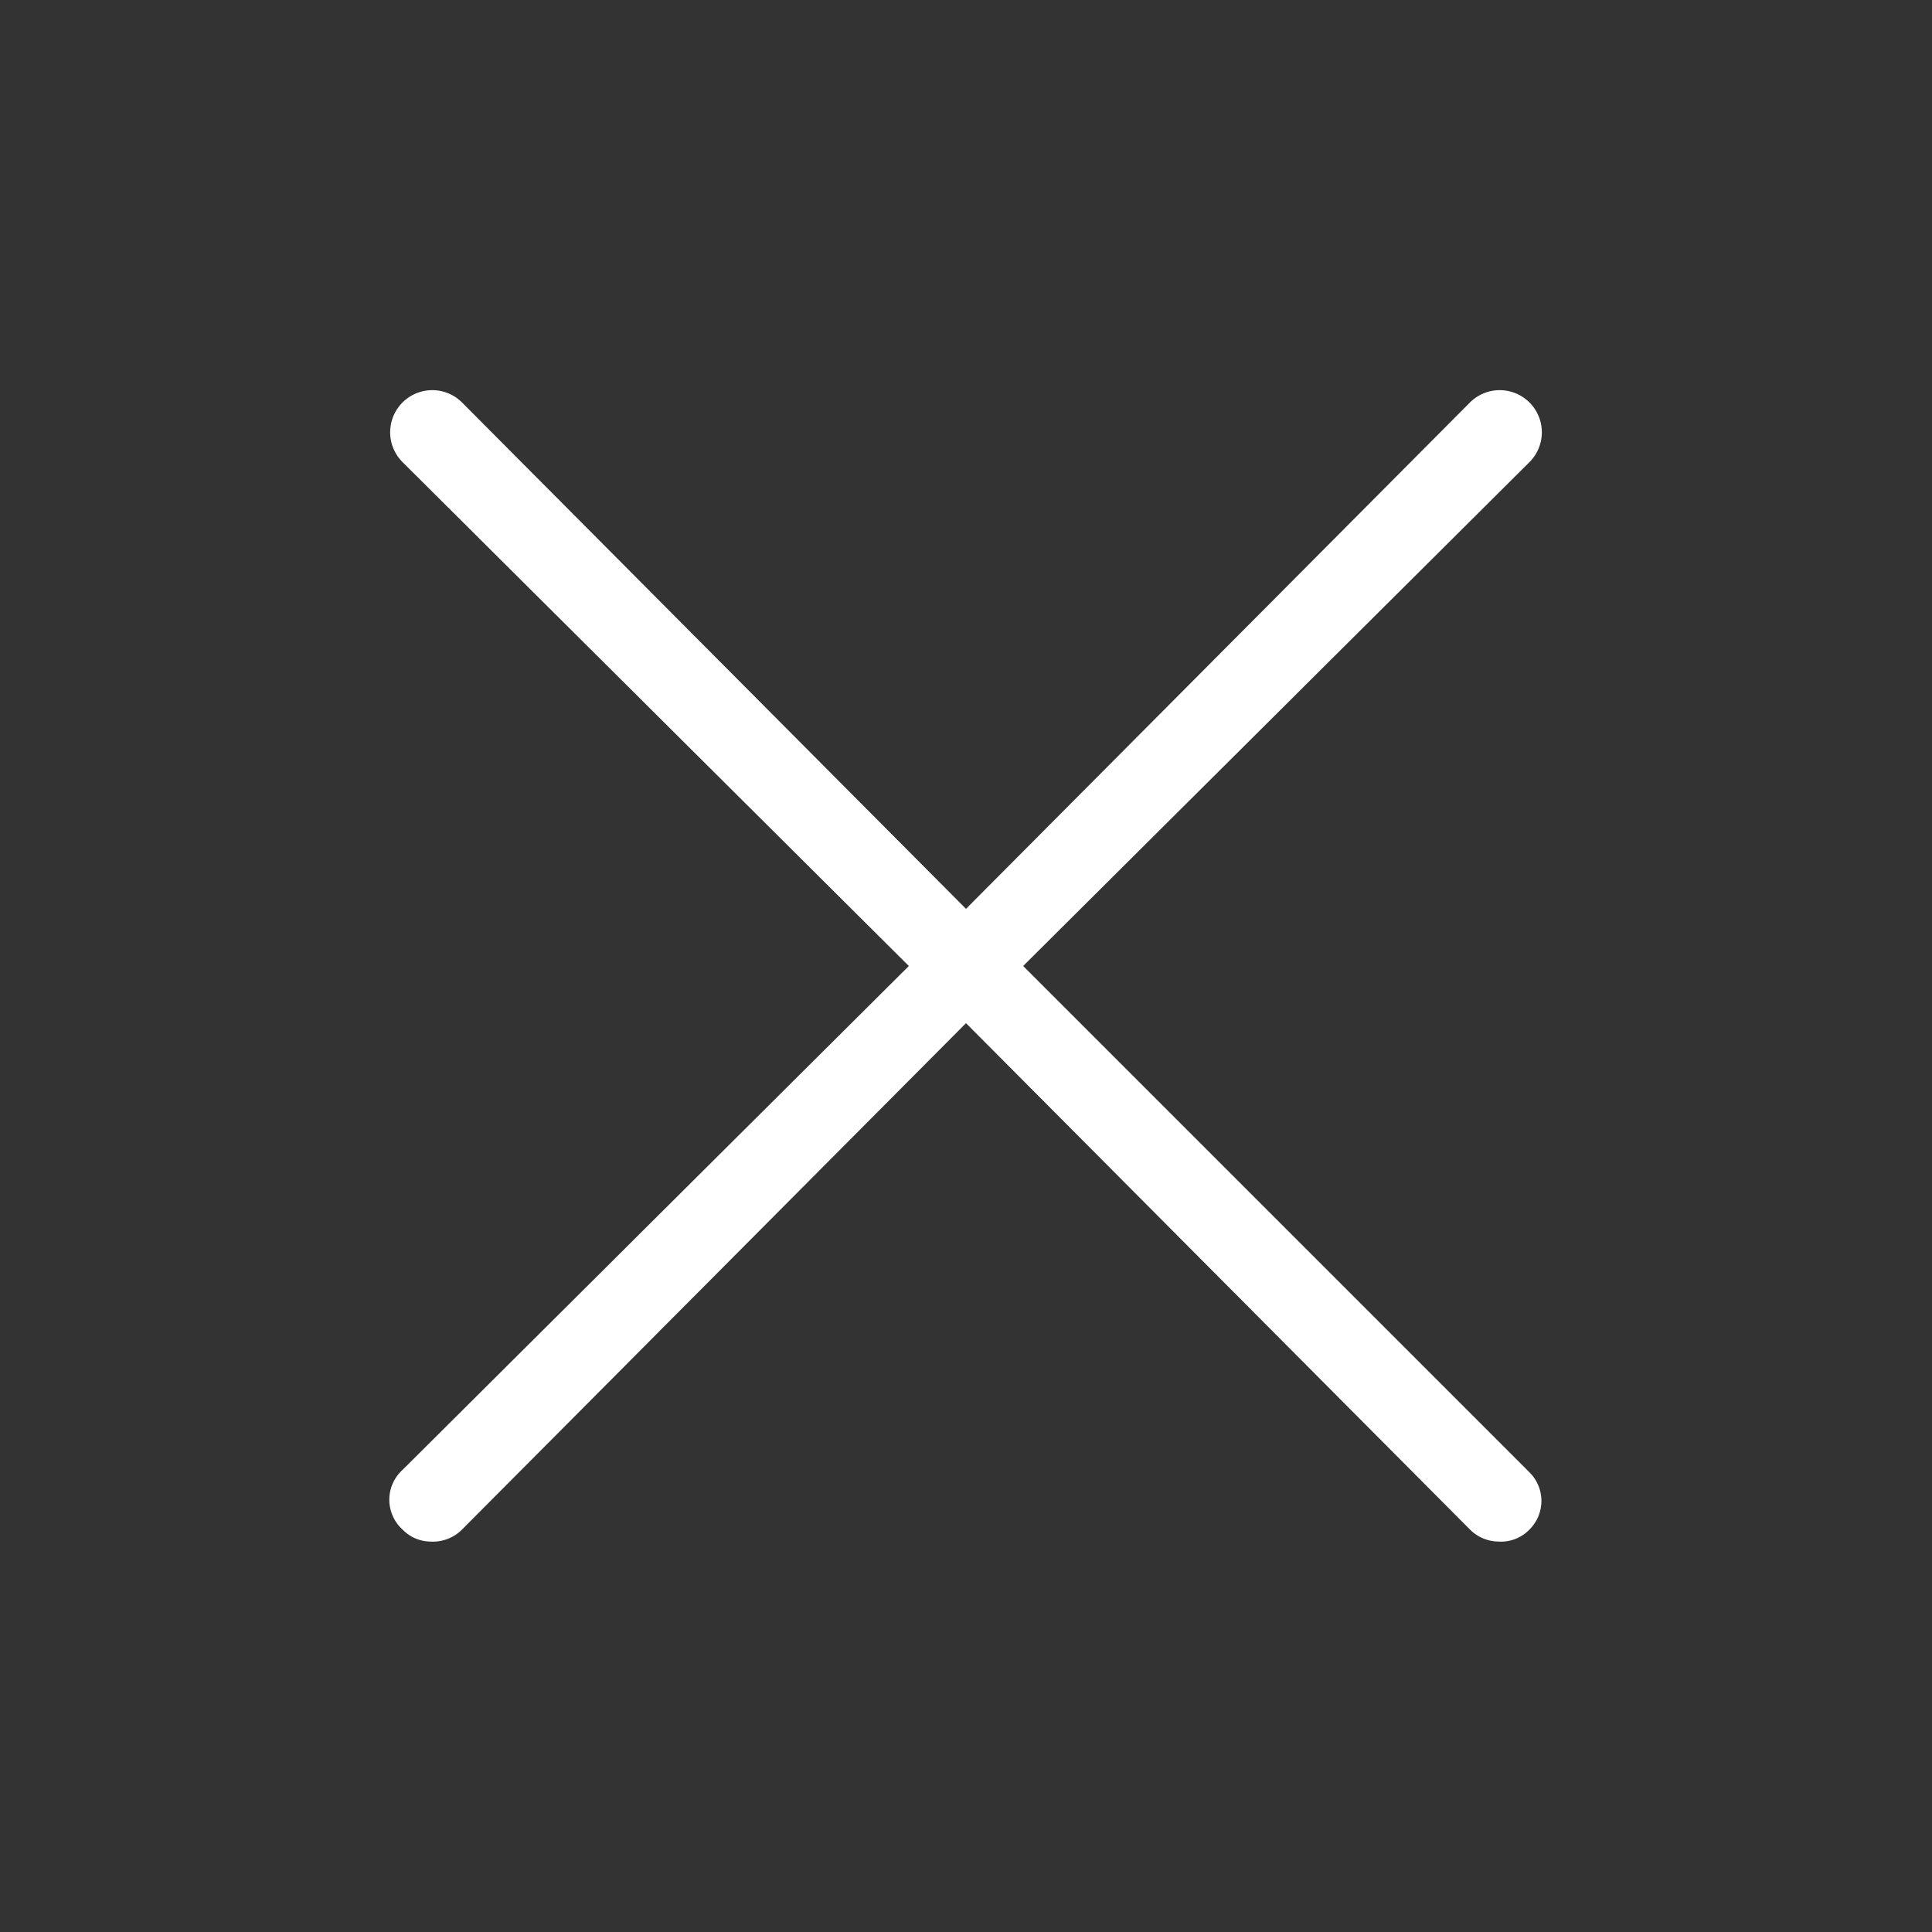 <svg id="Layer_1" data-name="Layer 1" xmlns="http://www.w3.org/2000/svg" viewBox="0 0 24 24"><rect x="0" y="0" width="24" height="24" fill="#333333" stroke="none"/><defs><style>.cls-1{fill:#fff;}</style></defs><title>Close_Reject</title><path class="cls-1" d="M12.71,12,19,5.74A.5.5,0,1,0,18.26,5L12,11.29,5.74,5A.5.5,0,1,0,5,5.74L11.29,12,5,18.26A.5.5,0,0,0,5,19a.49.49,0,0,0,.35.15A.51.51,0,0,0,5.74,19L12,12.71,18.26,19a.51.51,0,0,0,.36.15A.49.49,0,0,0,19,19a.5.5,0,0,0,0-.71Z"/></svg>